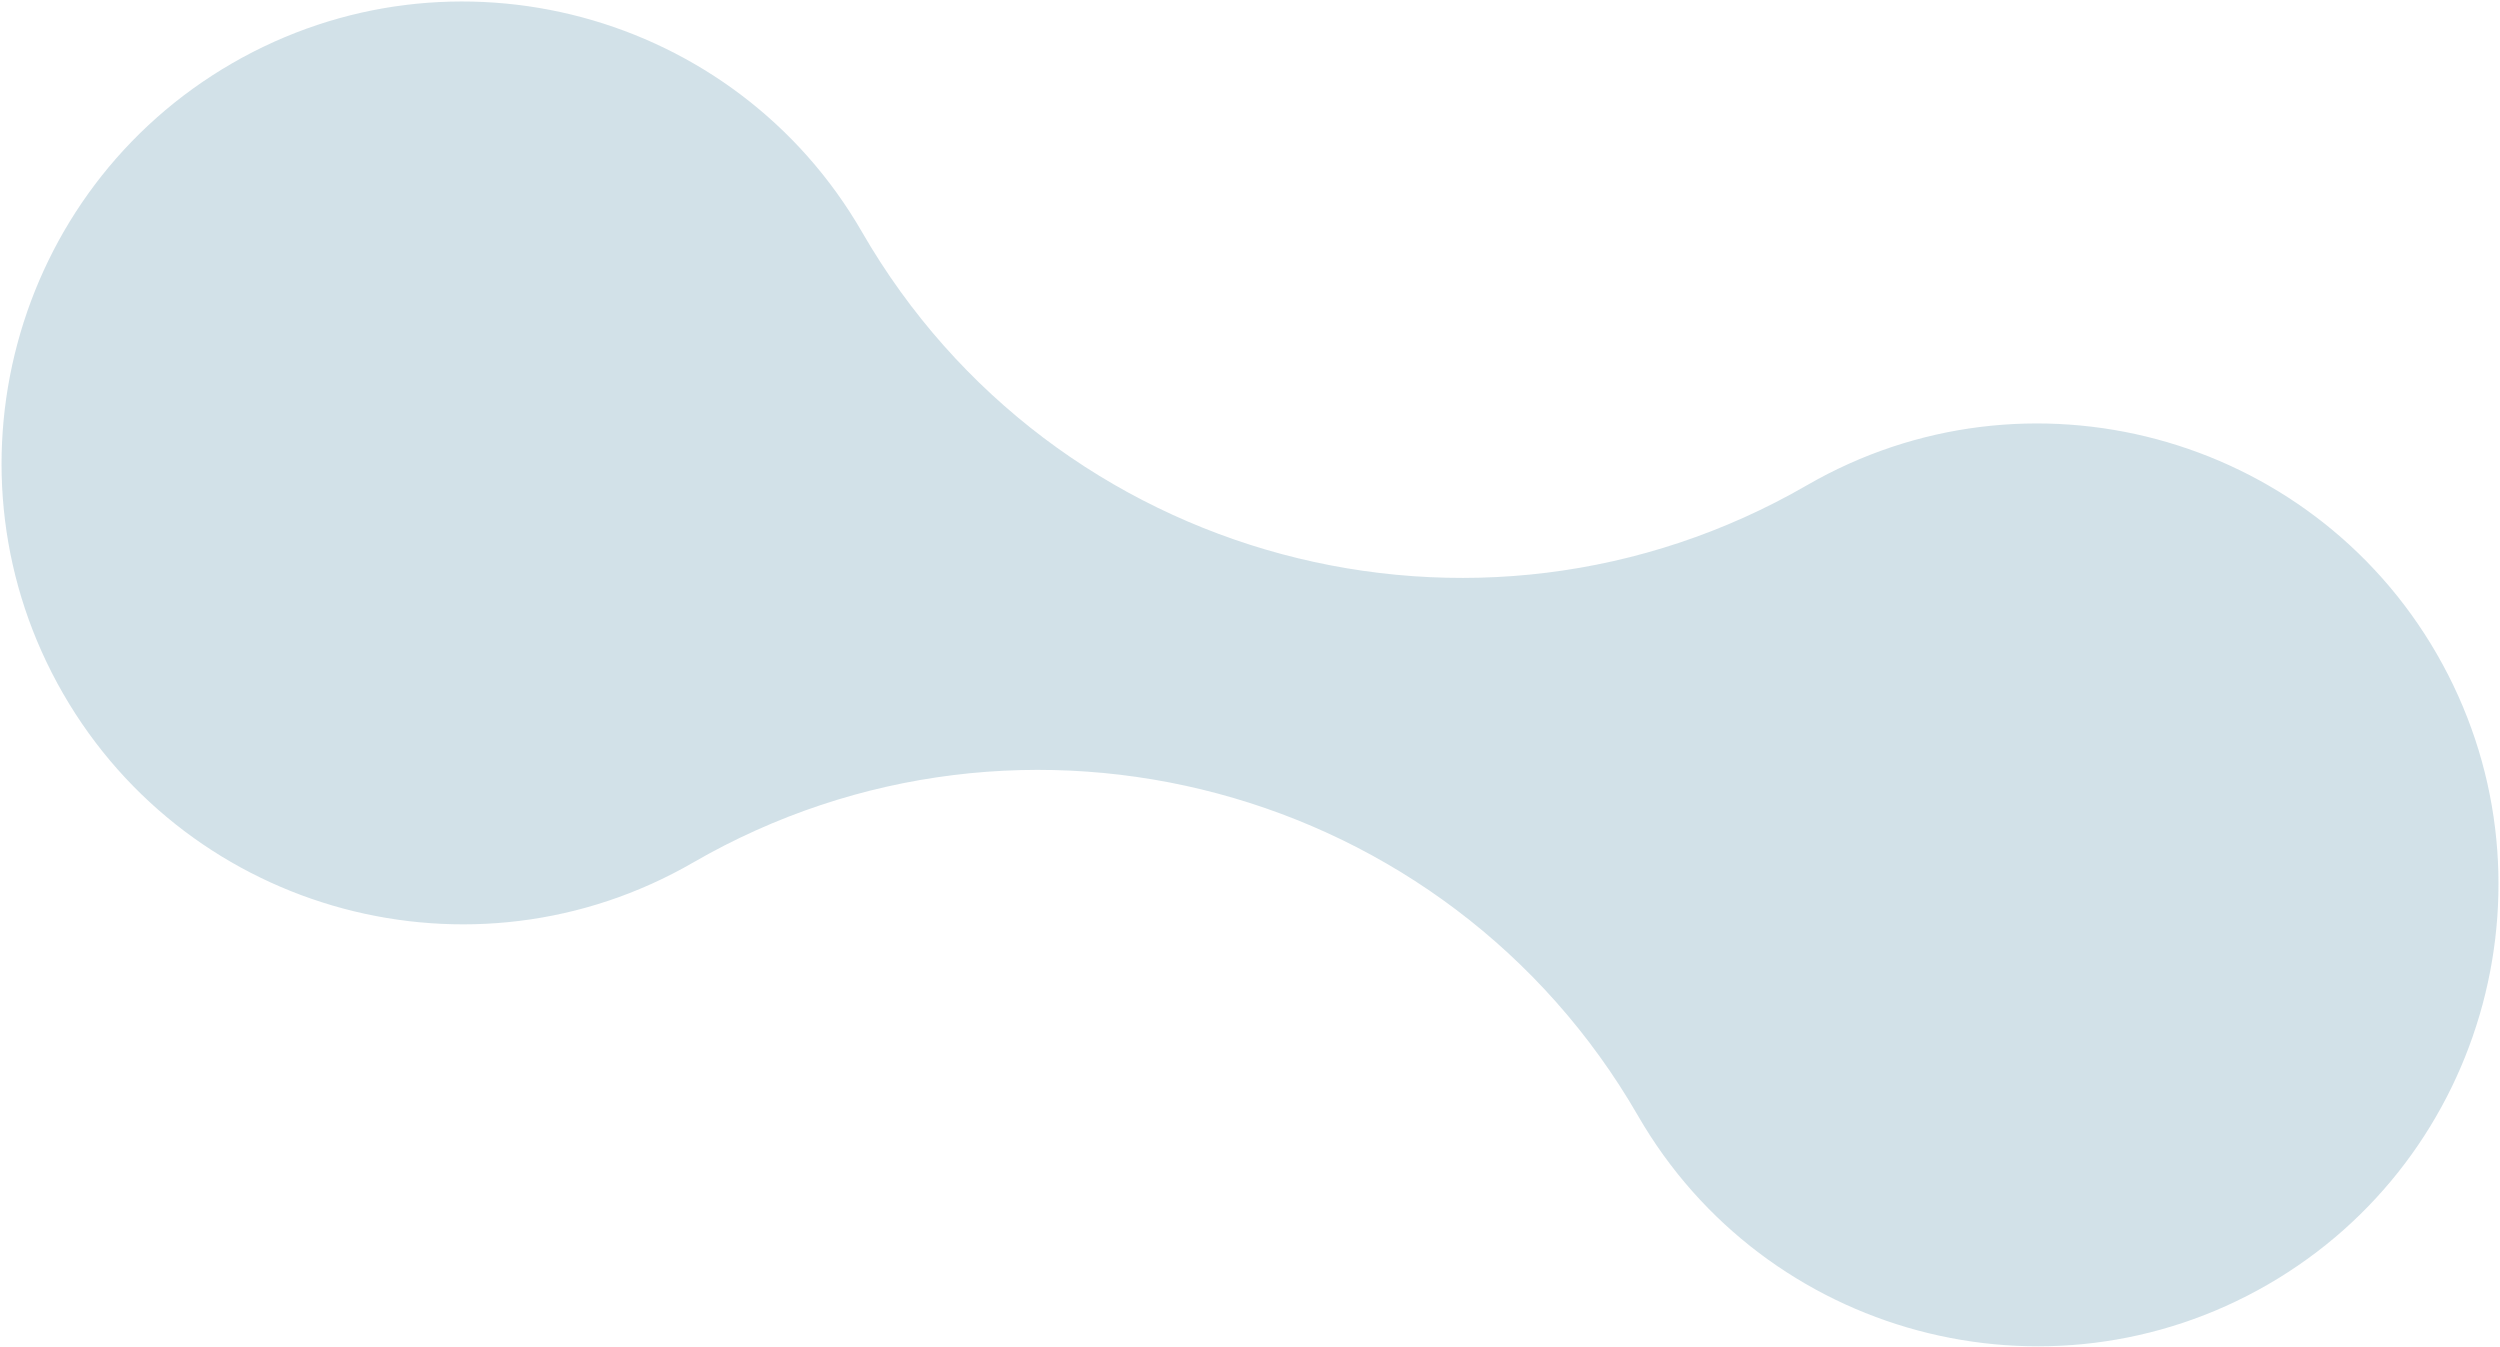 <svg width="1054" height="568" viewBox="0 0 1054 568" fill="none" xmlns="http://www.w3.org/2000/svg">
<path d="M956.146 541.55C863.283 595.221 744.165 563.304 690.578 470.392C610.215 331.053 431.481 283.161 292.215 363.651C199.352 417.321 80.234 385.404 26.648 292.492C-26.939 199.58 5.007 80.355 97.871 26.684C190.734 -26.987 309.852 4.931 363.438 97.843C443.802 237.181 622.535 285.073 761.801 204.584C854.665 150.913 973.782 182.83 1027.37 275.742C1080.96 368.654 1049.01 487.88 956.146 541.55Z" fill="#216D8F" fill-opacity="0.2"/>
</svg>
